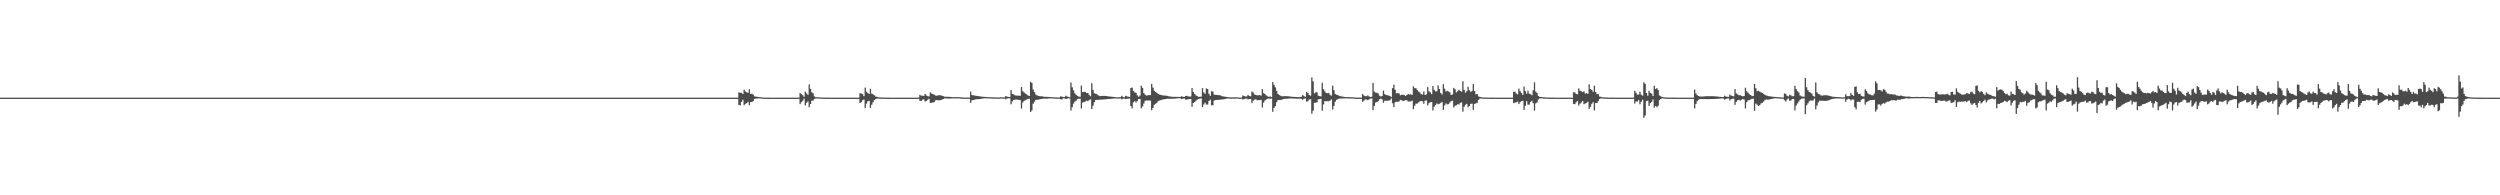<?xml version="1.0" encoding="UTF-8"?>
<svg xmlns="http://www.w3.org/2000/svg" width="1920" height="150">
  <path d="M0 75.000h1v1.000H0zM1 75.000h1v1.000H1zM2 75.000h1v1.000H2zM3 75.000h1v1.000H3zM4 75.000h1v1.000H4zM5 75.000h1v1.000H5zM6 75.000h1v1.000H6zM7 75.000h1v1.000H7zM8 75.000h1v1.000H8zM9 75.000h1v1.000H9zM10 75.000h1v1.000H10zM11 75.000h1v1.000H11zM12 75.000h1v1.000H12zM13 75.000h1v1.000H13zM14 75.000h1v1.000H14zM15 75.000h1v1.000H15zM16 75.000h1v1.000H16zM17 75.000h1v1.000H17zM18 75.000h1v1.000H18zM19 75.000h1v1.000H19zM20 75.000h1v1.000H20zM21 75.000h1v1.000H21zM22 75.000h1v1.000H22zM23 75.000h1v1.000H23zM24 75.000h1v1.000H24zM25 75.000h1v1.000H25zM26 75.000h1v1.000H26zM27 75.000h1v1.000H27zM28 75.000h1v1.000H28zM29 75.000h1v1.000H29zM30 75.000h1v1.000H30zM31 75.000h1v1.000H31zM32 75.000h1v1.000H32zM33 75.000h1v1.000H33zM34 75.000h1v1.000H34zM35 75.000h1v1.000H35zM36 75.000h1v1.000H36zM37 75.000h1v1.000H37zM38 75.000h1v1.000H38zM39 75.000h1v1.000H39zM40 75.000h1v1.000H40zM41 75.000h1v1.000H41zM42 75.000h1v1.000H42zM43 75.000h1v1.000H43zM44 75.000h1v1.000H44zM45 75.000h1v1.000H45zM46 75.000h1v1.000H46zM47 75.000h1v1.000H47zM48 75.000h1v1.000H48zM49 75.000h1v1.000H49zM50 75.000h1v1.000H50zM51 75.000h1v1.000H51zM52 75.000h1v1.000H52zM53 75.000h1v1.000H53zM54 75.000h1v1.000H54zM55 75.000h1v1.000H55zM56 75.000h1v1.000H56zM57 75.000h1v1.000H57zM58 75.000h1v1.000H58zM59 75.000h1v1.000H59zM60 75.000h1v1.000H60zM61 75.000h1v1.000H61zM62 75.000h1v1.000H62zM63 75.000h1v1.000H63zM64 75.000h1v1.000H64zM65 75.000h1v1.000H65zM66 75.000h1v1.000H66zM67 75.000h1v1.000H67zM68 75.000h1v1.000H68zM69 75.000h1v1.000H69zM70 75.000h1v1.000H70zM71 75.000h1v1.000H71zM72 75.000h1v1.000H72zM73 75.000h1v1.000H73zM74 75.000h1v1.000H74zM75 75.000h1v1.000H75zM76 75.000h1v1.000H76zM77 75.000h1v1.000H77zM78 75.000h1v1.000H78zM79 75.000h1v1.000H79zM80 75.000h1v1.000H80zM81 75.000h1v1.000H81zM82 75.000h1v1.000H82zM83 75.000h1v1.000H83zM84 75.000h1v1.000H84zM85 75.000h1v1.000H85zM86 75.000h1v1.000H86zM87 75.000h1v1.000H87zM88 75.000h1v1.000H88zM89 75.000h1v1.000H89zM90 75.000h1v1.000H90zM91 75.000h1v1.000H91zM92 75.000h1v1.000H92zM93 75.000h1v1.000H93zM94 75.000h1v1.000H94zM95 75.000h1v1.000H95zM96 75.000h1v1.000H96zM97 75.000h1v1.000H97zM98 75.000h1v1.000H98zM99 75.000h1v1.000H99zM100 75.000h1v1.000H100zM101 75.000h1v1.000H101zM102 75.000h1v1.000H102zM103 75.000h1v1.000H103zM104 75.000h1v1.000H104zM105 75.000h1v1.000H105zM106 75.000h1v1.000H106zM107 75.000h1v1.000H107zM108 75.000h1v1.000H108zM109 75.000h1v1.000H109zM110 75.000h1v1.000H110zM111 75.000h1v1.000H111zM112 75.000h1v1.000H112zM113 75.000h1v1.000H113zM114 75.000h1v1.000H114zM115 75.000h1v1.000H115zM116 75.000h1v1.000H116zM117 75.000h1v1.000H117zM118 75.000h1v1.000H118zM119 75.000h1v1.000H119zM120 75.000h1v1.000H120zM121 75.000h1v1.000H121zM122 75.000h1v1.000H122zM123 75.000h1v1.000H123zM124 75.000h1v1.000H124zM125 75.000h1v1.000H125zM126 75.000h1v1.000H126zM127 75.000h1v1.000H127zM128 75.000h1v1.000H128zM129 75.000h1v1.000H129zM130 75.000h1v1.000H130zM131 75.000h1v1.000H131zM132 75.000h1v1.000H132zM133 75.000h1v1.000H133zM134 75.000h1v1.000H134zM135 75.000h1v1.000H135zM136 75.000h1v1.000H136zM137 75.000h1v1.000H137zM138 75.000h1v1.000H138zM139 75.000h1v1.000H139zM140 75.000h1v1.000H140zM141 75.000h1v1.000H141zM142 75.000h1v1.000H142zM143 75.000h1v1.000H143zM144 75.000h1v1.000H144zM145 75.000h1v1.000H145zM146 75.000h1v1.000H146zM147 75.000h1v1.000H147zM148 75.000h1v1.000H148zM149 75.000h1v1.000H149zM150 75.000h1v1.000H150zM151 75.000h1v1.000H151zM152 75.000h1v1.000H152zM153 75.000h1v1.000H153zM154 75.000h1v1.000H154zM155 75.000h1v1.000H155zM156 75.000h1v1.000H156zM157 75.000h1v1.000H157zM158 75.000h1v1.000H158zM159 75.000h1v1.000H159zM160 75.000h1v1.000H160zM161 75.000h1v1.000H161zM162 75.000h1v1.000H162zM163 75.000h1v1.000H163zM164 75.000h1v1.000H164zM165 75.000h1v1.000H165zM166 75.000h1v1.000H166zM167 75.000h1v1.000H167zM168 75.000h1v1.000H168zM169 75.000h1v1.000H169zM170 75.000h1v1.000H170zM171 75.000h1v1.000H171zM172 75.000h1v1.000H172zM173 75.000h1v1.000H173zM174 75.000h1v1.000H174zM175 75.000h1v1.000H175zM176 75.000h1v1.000H176zM177 75.000h1v1.000H177zM178 75.000h1v1.000H178zM179 75.000h1v1.000H179zM180 75.000h1v1.000H180zM181 75.000h1v1.000H181zM182 75.000h1v1.000H182zM183 75.000h1v1.000H183zM184 75.000h1v1.000H184zM185 75.000h1v1.000H185zM186 75.000h1v1.000H186zM187 75.000h1v1.000H187zM188 75.000h1v1.000H188zM189 75.000h1v1.000H189zM190 75.000h1v1.000H190zM191 75.000h1v1.000H191zM192 75.000h1v1.000H192zM193 75.000h1v1.000H193zM194 75.000h1v1.000H194zM195 75.000h1v1.000H195zM196 75.000h1v1.000H196zM197 75.000h1v1.000H197zM198 75.000h1v1.000H198zM199 75.000h1v1.000H199zM200 75.000h1v1.000H200zM201 75.000h1v1.000H201zM202 75.000h1v1.000H202zM203 75.000h1v1.000H203zM204 75.000h1v1.000H204zM205 75.000h1v1.000H205zM206 75.000h1v1.000H206zM207 75.000h1v1.000H207zM208 75.000h1v1.000H208zM209 75.000h1v1.000H209zM210 75.000h1v1.000H210zM211 75.000h1v1.000H211zM212 75.000h1v1.000H212zM213 75.000h1v1.000H213zM214 75.000h1v1.000H214zM215 75.000h1v1.000H215zM216 75.000h1v1.000H216zM217 75.000h1v1.000H217zM218 75.000h1v1.000H218zM219 75.000h1v1.000H219zM220 75.000h1v1.000H220zM221 75.000h1v1.000H221zM222 75.000h1v1.000H222zM223 75.000h1v1.000H223zM224 75.000h1v1.000H224zM225 75.000h1v1.000H225zM226 75.000h1v1.000H226zM227 75.000h1v1.000H227zM228 75.000h1v1.000H228zM229 75.000h1v1.000H229zM230 75.000h1v1.000H230zM231 75.000h1v1.000H231zM232 75.000h1v1.000H232zM233 75.000h1v1.000H233zM234 75.000h1v1.000H234zM235 75.000h1v1.000H235zM236 75.000h1v1.000H236zM237 75.000h1v1.000H237zM238 75.000h1v1.000H238zM239 75.000h1v1.000H239zM240 75.000h1v1.000H240zM241 75.000h1v1.000H241zM242 75.000h1v1.000H242zM243 75.000h1v1.000H243zM244 75.000h1v1.000H244zM245 75.000h1v1.000H245zM246 75.000h1v1.000H246zM247 75.000h1v1.000H247zM248 75.000h1v1.000H248zM249 75.000h1v1.000H249zM250 75.000h1v1.000H250zM251 75.000h1v1.000H251zM252 75.000h1v1.000H252zM253 75.000h1v1.000H253zM254 75.000h1v1.000H254zM255 75.000h1v1.000H255zM256 75.000h1v1.000H256zM257 75.000h1v1.000H257zM258 75.000h1v1.000H258zM259 75.000h1v1.000H259zM260 75.000h1v1.000H260zM261 75.000h1v1.000H261zM262 75.000h1v1.000H262zM263 75.000h1v1.000H263zM264 75.000h1v1.000H264zM265 75.000h1v1.000H265zM266 75.000h1v1.000H266zM267 75.000h1v1.000H267zM268 75.000h1v1.000H268zM269 75.000h1v1.000H269zM270 75.000h1v1.000H270zM271 75.000h1v1.000H271zM272 75.000h1v1.000H272zM273 75.000h1v1.000H273zM274 75.000h1v1.000H274zM275 75.000h1v1.000H275zM276 75.000h1v1.000H276zM277 75.000h1v1.000H277zM278 75.000h1v1.000H278zM279 75.000h1v1.000H279zM280 75.000h1v1.000H280zM281 75.000h1v1.000H281zM282 75.000h1v1.000H282zM283 75.000h1v1.000H283zM284 75.000h1v1.000H284zM285 75.000h1v1.000H285zM286 75.000h1v1.000H286zM287 75.000h1v1.000H287zM288 75.000h1v1.000H288zM289 75.000h1v1.000H289zM290 75.000h1v1.000H290zM291 75.000h1v1.000H291zM292 75.000h1v1.000H292zM293 75.000h1v1.000H293zM294 75.000h1v1.000H294zM295 75.000h1v1.000H295zM296 75.000h1v1.000H296zM297 75.000h1v1.000H297zM298 75.000h1v1.000H298zM299 75.000h1v1.000H299zM300 75.000h1v1.000H300zM301 75.000h1v1.000H301zM302 75.000h1v1.000H302zM303 75.000h1v1.000H303zM304 75.000h1v1.000H304zM305 75.000h1v1.000H305zM306 75.000h1v1.000H306zM307 75.000h1v1.000H307zM308 75.000h1v1.000H308zM309 75.000h1v1.000H309zM310 75.000h1v1.000H310zM311 75.000h1v1.000H311zM312 75.000h1v1.000H312zM313 75.000h1v1.000H313zM314 75.000h1v1.000H314zM315 75.000h1v1.000H315zM316 75.000h1v1.000H316zM317 75.000h1v1.000H317zM318 75.000h1v1.000H318zM319 75.000h1v1.000H319zM320 75.000h1v1.000H320zM321 75.000h1v1.000H321zM322 75.000h1v1.000H322zM323 75.000h1v1.000H323zM324 75.000h1v1.000H324zM325 75.000h1v1.000H325zM326 75.000h1v1.000H326zM327 75.000h1v1.000H327zM328 75.000h1v1.000H328zM329 75.000h1v1.000H329zM330 75.000h1v1.000H330zM331 75.000h1v1.000H331zM332 75.000h1v1.000H332zM333 75.000h1v1.000H333zM334 75.000h1v1.000H334zM335 75.000h1v1.000H335zM336 75.000h1v1.000H336zM337 75.000h1v1.000H337zM338 75.000h1v1.000H338zM339 75.000h1v1.000H339zM340 75.000h1v1.000H340zM341 75.000h1v1.000H341zM342 75.000h1v1.000H342zM343 75.000h1v1.000H343zM344 75.000h1v1.000H344zM345 75.000h1v1.000H345zM346 75.000h1v1.000H346zM347 75.000h1v1.000H347zM348 75.000h1v1.000H348zM349 75.000h1v1.000H349zM350 75.000h1v1.000H350zM351 75.000h1v1.000H351zM352 75.000h1v1.000H352zM353 75.000h1v1.000H353zM354 75.000h1v1.000H354zM355 75.000h1v1.000H355zM356 75.000h1v1.000H356zM357 75.000h1v1.000H357zM358 75.000h1v1.000H358zM359 75.000h1v1.000H359zM360 75.000h1v1.000H360zM361 75.000h1v1.000H361zM362 75.000h1v1.000H362zM363 75.000h1v1.000H363zM364 75.000h1v1.000H364zM365 75.000h1v1.000H365zM366 75.000h1v1.000H366zM367 75.000h1v1.000H367zM368 75.000h1v1.000H368zM369 75.000h1v1.000H369zM370 75.000h1v1.000H370zM371 75.000h1v1.000H371zM372 75.000h1v1.000H372zM373 75.000h1v1.000H373zM374 75.000h1v1.000H374zM375 75.000h1v1.000H375zM376 75.000h1v1.000H376zM377 75.000h1v1.000H377zM378 75.000h1v1.000H378zM379 75.000h1v1.000H379zM380 75.000h1v1.000H380zM381 75.000h1v1.000H381zM382 75.000h1v1.000H382zM383 75.000h1v1.000H383zM384 75.000h1v1.000H384zM385 75.000h1v1.000H385zM386 75.000h1v1.000H386zM387 75.000h1v1.000H387zM388 75.000h1v1.000H388zM389 75.000h1v1.000H389zM390 75.000h1v1.000H390zM391 75.000h1v1.000H391zM392 75.000h1v1.000H392zM393 75.000h1v1.000H393zM394 75.000h1v1.000H394zM395 75.000h1v1.000H395zM396 75.000h1v1.000H396zM397 75.000h1v1.000H397zM398 75.000h1v1.000H398zM399 75.000h1v1.000H399zM400 75.000h1v1.000H400zM401 75.000h1v1.000H401zM402 75.000h1v1.000H402zM403 75.000h1v1.000H403zM404 75.000h1v1.000H404zM405 75.000h1v1.000H405zM406 75.000h1v1.000H406zM407 75.000h1v1.000H407zM408 75.000h1v1.000H408zM409 75.000h1v1.000H409zM410 75.000h1v1.000H410zM411 75.000h1v1.000H411zM412 75.000h1v1.000H412zM413 75.000h1v1.000H413zM414 75.000h1v1.000H414zM415 75.000h1v1.000H415zM416 75.000h1v1.000H416zM417 75.000h1v1.000H417zM418 75.000h1v1.000H418zM419 75.000h1v1.000H419zM420 75.000h1v1.000H420zM421 75.000h1v1.000H421zM422 75.000h1v1.000H422zM423 75.000h1v1.000H423zM424 75.000h1v1.000H424zM425 75.000h1v1.000H425zM426 75.000h1v1.000H426zM427 75.000h1v1.000H427zM428 75.000h1v1.000H428zM429 75.000h1v1.000H429zM430 75.000h1v1.000H430zM431 75.000h1v1.000H431zM432 75.000h1v1.000H432zM433 75.000h1v1.000H433zM434 75.000h1v1.000H434zM435 75.000h1v1.000H435zM436 75.000h1v1.000H436zM437 75.000h1v1.000H437zM438 75.000h1v1.000H438zM439 75.000h1v1.000H439zM440 75.000h1v1.000H440zM441 75.000h1v1.000H441zM442 75.000h1v1.000H442zM443 75.000h1v1.000H443zM444 75.000h1v1.000H444zM445 75.000h1v1.000H445zM446 75.000h1v1.000H446zM447 75.000h1v1.000H447zM448 75.000h1v1.000H448zM449 75.000h1v1.000H449zM450 75.000h1v1.000H450zM451 75.000h1v1.000H451zM452 75.000h1v1.000H452zM453 75.000h1v1.000H453zM454 75.000h1v1.000H454zM455 75.000h1v1.000H455zM456 75.000h1v1.000H456zM457 75.000h1v1.000H457zM458 75.000h1v1.000H458zM459 75.000h1v1.000H459zM460 75.000h1v1.000H460zM461 75.000h1v1.000H461zM462 75.000h1v1.000H462zM463 75.000h1v1.000H463zM464 75.000h1v1.000H464zM465 75.000h1v1.000H465zM466 75.000h1v1.000H466zM467 75.000h1v1.000H467zM468 75.000h1v1.000H468zM469 75.000h1v1.000H469zM470 75.000h1v1.000H470zM471 75.000h1v1.000H471zM472 75.000h1v1.000H472zM473 75.000h1v1.000H473zM474 75.000h1v1.000H474zM475 75.000h1v1.000H475zM476 75.000h1v1.000H476zM477 75.000h1v1.000H477zM478 75.000h1v1.000H478zM479 75.000h1v1.000H479zM480 75.000h1v1.000H480zM481 75.000h1v1.000H481zM482 75.000h1v1.000H482zM483 75.000h1v1.000H483zM484 75.000h1v1.000H484zM485 75.000h1v1.000H485zM486 75.000h1v1.000H486zM487 75.000h1v1.000H487zM488 75.000h1v1.000H488zM489 75.000h1v1.000H489zM490 75.000h1v1.000H490zM491 75.000h1v1.000H491zM492 75.000h1v1.000H492zM493 75.000h1v1.000H493zM494 75.000h1v1.000H494zM495 75.000h1v1.000H495zM496 75.000h1v1.000H496zM497 75.000h1v1.000H497zM498 75.000h1v1.000H498zM499 75.000h1v1.000H499zM500 75.000h1v1.000H500zM501 75.000h1v1.000H501zM502 75.000h1v1.000H502zM503 75.000h1v1.000H503zM504 75.000h1v1.000H504zM505 75.000h1v1.000H505zM506 75.000h1v1.000H506zM507 75.000h1v1.000H507zM508 75.000h1v1.000H508zM509 75.000h1v1.000H509zM510 75.000h1v1.000H510zM511 75.000h1v1.000H511zM512 75.000h1v1.000H512zM513 75.000h1v1.000H513zM514 75.000h1v1.000H514zM515 75.000h1v1.000H515zM516 75.000h1v1.000H516zM517 75.000h1v1.000H517zM518 75.000h1v1.000H518zM519 75.000h1v1.000H519zM520 75.000h1v1.000H520zM521 75.000h1v1.000H521zM522 75.000h1v1.000H522zM523 75.000h1v1.000H523zM524 75.000h1v1.000H524zM525 75.000h1v1.000H525zM526 75.000h1v1.000H526zM527 75.000h1v1.000H527zM528 75.000h1v1.000H528zM529 75.000h1v1.000H529zM530 75.000h1v1.000H530zM531 75.000h1v1.000H531zM532 75.000h1v1.000H532zM533 75.000h1v1.000H533zM534 75.000h1v1.000H534zM535 75.000h1v1.000H535zM536 75.000h1v1.000H536zM537 75.000h1v1.000H537zM538 75.000h1v1.000H538zM539 75.000h1v1.000H539zM540 75.000h1v1.000H540zM541 75.000h1v1.000H541zM542 75.000h1v1.000H542zM543 75.000h1v1.000H543zM544 75.000h1v1.000H544zM545 75.000h1v1.000H545zM546 75.000h1v1.000H546zM547 75.000h1v1.000H547zM548 75.000h1v1.000H548zM549 75.000h1v1.000H549zM550 75.000h1v1.000H550zM551 75.000h1v1.000H551zM552 75.000h1v1.000H552zM553 75.000h1v1.000H553zM554 75.000h1v1.000H554zM555 75.000h1v1.000H555zM556 75.000h1v1.000H556zM557 75.000h1v1.000H557zM558 75.000h1v1.000H558zM559 75.000h1v1.000H559zM560 74.998h1v1.000H560zM561 74.999h1v1.000H561zM562 74.998h1v1.000H562zM563 74.997h1v1.000H563zM564 74.996h1v1.000H564zM565 74.998h1v1.000H565zM566 74.988h1v1.000H566zM567 70.977h1v9.634H567zM568 71.202h1v9.748H568zM569 71.280h1v7.041H569zM570 72.184h1v4.461H570zM571 68.868h1v11.905H571zM572 70.204h1v9.550H572zM573 70.834h1v8.370H573zM574 71.312h1v6.905H574zM575 68.597h1v12.190H575zM576 72.137h1v6.232H576zM577 71.935h1v6.464H577zM578 72.656h1v4.988H578zM579 73.993h1v1.928H579zM580 74.203h1v1.581H580zM581 74.361h1v1.315H581zM582 74.455h1v1.084H582zM583 74.622h1v1.000H583zM584 74.655h1v1.000H584zM585 74.839h1v1.000H585zM586 74.901h1v1.000H586zM587 74.946h1v1.000H587zM588 74.954h1v1.000H588zM589 74.966h1v1.000H589zM590 74.978h1v1.000H590zM591 74.985h1v1.000H591zM592 74.992h1v1.000H592zM593 74.991h1v1.000H593zM594 74.994h1v1.000H594zM595 74.996h1v1.000H595zM596 74.997h1v1.000H596zM597 74.998h1v1.000H597zM598 74.998h1v1.000H598zM599 74.998h1v1.000H599zM600 74.998h1v1.000H600zM601 74.998h1v1.000H601zM602 74.999h1v1.000H602zM603 74.999h1v1.000H603zM604 74.999h1v1.000H604zM605 74.999h1v1.000H605zM606 74.999h1v1.000H606zM607 74.995h1v1.000H607zM608 74.999h1v1.000H608zM609 74.999h1v1.000H609zM610 74.999h1v1.000H610zM611 74.999h1v1.000H611zM612 74.996h1v1.000H612zM613 74.881h1v1.000H613zM614 71.354h1v8.643H614zM615 72.237h1v6.274H615zM616 73.115h1v4.287H616zM617 74.294h1v1.548H617zM618 70.407h1v10.606H618zM619 71.766h1v7.111H619zM620 72.769h1v5.113H620zM621 64.800h1v17.605H621zM622 68.211h1v11.606H622zM623 70.871h1v6.500H623zM624 71.717h1v5.546H624zM625 74.020h1v1.951H625zM626 74.659h1v1.000H626zM627 74.641h1v1.000H627zM628 74.697h1v1.000H628zM629 74.768h1v1.000H629zM630 74.853h1v1.000H630zM631 74.883h1v1.000H631zM632 74.936h1v1.000H632zM633 74.947h1v1.000H633zM634 74.977h1v1.000H634zM635 74.971h1v1.000H635zM636 74.973h1v1.000H636zM637 74.986h1v1.000H637zM638 74.992h1v1.000H638zM639 74.992h1v1.000H639zM640 74.994h1v1.000H640zM641 74.996h1v1.000H641zM642 74.996h1v1.000H642zM643 74.998h1v1.000H643zM644 74.998h1v1.000H644zM645 74.997h1v1.000H645zM646 74.999h1v1.000H646zM647 74.998h1v1.000H647zM648 74.999h1v1.000H648zM649 74.999h1v1.000H649zM650 74.999h1v1.000H650zM651 74.999h1v1.000H651zM652 74.994h1v1.000H652zM653 74.999h1v1.000H653zM654 74.998h1v1.000H654zM655 74.999h1v1.000H655zM656 74.999h1v1.000H656zM657 74.999h1v1.000H657zM658 74.997h1v1.000H658zM659 74.952h1v1.000H659zM660 71.616h1v7.498H660zM661 71.853h1v6.580H661zM662 72.253h1v4.771H662zM663 73.881h1v2.484H663zM664 67.300h1v15.675H664zM665 70.389h1v9.176H665zM666 71.479h1v6.383H666zM667 72.209h1v5.208H667zM668 68.168h1v14.677H668zM669 71.902h1v8.509H669zM670 72.329h1v6.271H670zM671 73.155h1v3.761H671zM672 74.132h1v2.033H672zM673 74.341h1v1.413H673zM674 74.668h1v1.000H674zM675 74.804h1v1.000H675zM676 74.867h1v1.000H676zM677 74.889h1v1.000H677zM678 74.920h1v1.000H678zM679 74.937h1v1.000H679zM680 74.961h1v1.000H680zM681 74.971h1v1.000H681zM682 74.983h1v1.000H682zM683 74.987h1v1.000H683zM684 74.990h1v1.000H684zM685 74.991h1v1.000H685zM686 74.993h1v1.000H686zM687 74.996h1v1.000H687zM688 74.997h1v1.000H688zM689 74.997h1v1.000H689zM690 74.997h1v1.000H690zM691 74.998h1v1.000H691zM692 74.998h1v1.000H692zM693 74.999h1v1.000H693zM694 74.999h1v1.000H694zM695 74.999h1v1.000H695zM696 74.999h1v1.000H696zM697 74.998h1v1.000H697zM698 74.999h1v1.000H698zM699 74.999h1v1.000H699zM700 74.999h1v1.000H700zM701 74.999h1v1.000H701zM702 74.999h1v1.000H702zM703 74.998h1v1.000H703zM704 74.985h1v1.000H704zM705 74.857h1v1.000H705zM706 72.791h1v4.580H706zM707 73.401h1v4.172H707zM708 73.570h1v3.048H708zM709 73.568h1v2.698H709zM710 72.147h1v5.879H710zM711 73.311h1v4.223H711zM712 73.816h1v2.811H712zM713 74.072h1v1.748H713zM714 70.973h1v8.061H714zM715 71.875h1v7.087H715zM716 72.208h1v6.492H716zM717 72.789h1v5.639H717zM718 73.391h1v3.718H718zM719 73.527h1v3.343H719zM720 73.230h1v3.755H720zM721 73.086h1v3.982H721zM722 73.204h1v3.719H722zM723 73.512h1v2.976H723zM724 73.879h1v2.141H724zM725 74.219h1v1.375H725zM726 74.289h1v1.291H726zM727 74.310h1v1.371H727zM728 74.348h1v1.342H728zM729 74.416h1v1.260H729zM730 74.505h1v1.119H730zM731 74.573h1v1.000H731zM732 74.594h1v1.000H732zM733 74.574h1v1.000H733zM734 74.570h1v1.000H734zM735 74.588h1v1.000H735zM736 74.629h1v1.000H736zM737 74.713h1v1.000H737zM738 74.812h1v1.000H738zM739 74.859h1v1.000H739zM740 74.881h1v1.000H740zM741 74.890h1v1.000H741zM742 74.893h1v1.000H742zM743 74.927h1v1.000H743zM744 74.937h1v1.000H744zM745 70.327h1v8.675H745zM746 73.006h1v4.056H746zM747 73.139h1v3.677H747zM748 73.298h1v3.311H748zM749 73.590h1v2.716H749zM750 73.735h1v2.410H750zM751 73.820h1v2.360H751zM752 73.971h1v2.137H752zM753 74.169h1v1.742H753zM754 74.314h1v1.382H754zM755 74.320h1v1.237H755zM756 74.409h1v1.069H756zM757 74.503h1v1.000H757zM758 74.559h1v1.000H758zM759 74.593h1v1.000H759zM760 74.633h1v1.000H760zM761 74.711h1v1.000H761zM762 74.753h1v1.000H762zM763 74.808h1v1.000H763zM764 74.849h1v1.000H764zM765 74.860h1v1.000H765zM766 74.854h1v1.000H766zM767 74.877h1v1.000H767zM768 74.665h1v1.000H768zM769 74.699h1v1.000H769zM770 74.888h1v1.000H770zM771 74.734h1v1.000H771zM772 73.751h1v2.536H772zM773 74.265h1v1.374H773zM774 74.467h1v1.000H774zM775 74.416h1v1.092H775zM776 69.129h1v11.001H776zM777 72.080h1v5.771H777zM778 72.469h1v4.334H778zM779 73.156h1v3.388H779zM780 73.431h1v3.035H780zM781 73.407h1v3.071H781zM782 73.464h1v3.285H782zM783 73.584h1v3.240H783zM784 66.770h1v16.565H784zM785 70.098h1v8.549H785zM786 70.928h1v6.551H786zM787 71.857h1v5.139H787zM788 72.429h1v4.015H788zM789 73.264h1v2.617H789zM790 73.747h1v2.080H790zM791 62.806h1v23.218H791zM792 63.627h1v21.139H792zM793 68.729h1v10.867H793zM794 70.723h1v7.412H794zM795 72.547h1v4.206H795zM796 73.260h1v3.346H796zM797 73.616h1v2.953H797zM798 73.890h1v2.406H798zM799 73.938h1v2.072H799zM800 74.004h1v1.941H800zM801 74.250h1v1.499H801zM802 74.342h1v1.440H802zM803 74.329h1v1.471H803zM804 74.375h1v1.418H804zM805 74.426h1v1.219H805zM806 74.495h1v1.000H806zM807 74.580h1v1.000H807zM808 74.674h1v1.000H808zM809 74.757h1v1.000H809zM810 74.797h1v1.000H810zM811 74.811h1v1.000H811zM812 74.836h1v1.000H812zM813 74.853h1v1.000H813zM814 74.070h1v2.115H814zM815 74.083h1v2.339H815zM816 74.518h1v1.023H816zM817 74.569h1v1.000H817zM818 73.526h1v2.579H818zM819 74.103h1v1.668H819zM820 74.400h1v1.000H820zM821 74.647h1v1.000H821zM822 63.326h1v21.553H822zM823 67.042h1v15.342H823zM824 69.392h1v10.159H824zM825 71.686h1v6.362H825zM826 72.834h1v4.481H826zM827 73.583h1v2.549H827zM828 74.177h1v1.679H828zM829 74.358h1v1.406H829zM830 65.737h1v17.617H830zM831 70.744h1v8.040H831zM832 70.511h1v7.752H832zM833 70.549h1v7.479H833zM834 71.440h1v5.797H834zM835 71.407h1v6.310H835zM836 72.850h1v4.069H836zM837 73.938h1v2.326H837zM838 63.907h1v19.829H838zM839 69.084h1v12.051H839zM840 71.614h1v6.872H840zM841 71.993h1v4.878H841zM842 72.396h1v4.279H842zM843 73.219h1v3.505H843zM844 73.811h1v2.736H844zM845 73.708h1v2.861H845zM846 73.690h1v2.800H846zM847 73.624h1v2.783H847zM848 73.651h1v2.647H848zM849 73.745h1v2.474H849zM850 73.888h1v2.246H850zM851 74.050h1v2.005H851zM852 74.136h1v1.844H852zM853 74.227h1v1.641H853zM854 74.343h1v1.422H854zM855 74.472h1v1.186H855zM856 74.601h1v1.000H856zM857 74.726h1v1.000H857zM858 74.736h1v1.000H858zM859 74.720h1v1.000H859zM860 74.609h1v1.000H860zM861 73.566h1v2.718H861zM862 74.396h1v1.404H862zM863 74.651h1v1.000H863zM864 73.595h1v2.590H864zM865 73.984h1v1.909H865zM866 74.221h1v1.598H866zM867 74.413h1v1.286H867zM868 67.611h1v13.834H868zM869 67.165h1v16.093H869zM870 69.796h1v8.827H870zM871 70.905h1v6.752H871zM872 71.320h1v7.446H872zM873 73.196h1v4.297H873zM874 74.325h1v1.761H874zM875 73.389h1v2.617H875zM876 65.834h1v17.373H876zM877 67.472h1v14.277H877zM878 71.461h1v8.069H878zM879 72.715h1v4.681H879zM880 73.389h1v3.698H880zM881 73.194h1v4.027H881zM882 73.018h1v4.180H882zM883 73.080h1v4.186H883zM884 64.434h1v20.208H884zM885 67.279h1v15.630H885zM886 69.685h1v10.878H886zM887 70.551h1v9.164H887zM888 71.272h1v7.619H888zM889 72.154h1v5.512H889zM890 72.608h1v4.623H890zM891 72.817h1v4.101H891zM892 73.140h1v3.444H892zM893 73.346h1v2.951H893zM894 73.376h1v2.882H894zM895 73.437h1v2.573H895zM896 73.673h1v2.136H896zM897 73.938h1v1.871H897zM898 74.100h1v1.708H898zM899 74.212h1v1.616H899zM900 74.371h1v1.455H900zM901 74.357h1v1.427H901zM902 74.361h1v1.345H902zM903 74.395h1v1.213H903zM904 74.408h1v1.122H904zM905 74.420h1v1.022H905zM906 74.392h1v1.105H906zM907 73.915h1v2.199H907zM908 74.280h1v1.569H908zM909 74.510h1v1.117H909zM910 73.747h1v2.722H910zM911 73.563h1v2.952H911zM912 73.990h1v2.225H912zM913 74.173h1v1.929H913zM914 74.135h1v1.872H914zM915 67.650h1v14.382H915zM916 70.553h1v8.576H916zM917 72.086h1v6.285H917zM918 73.259h1v4.168H918zM919 73.846h1v2.667H919zM920 74.353h1v1.622H920zM921 74.301h1v1.488H921zM922 74.254h1v1.334H922zM923 67.685h1v14.614H923zM924 70.952h1v9.328H924zM925 72.003h1v6.867H925zM926 67.956h1v12.318H926zM927 68.395h1v11.958H927zM928 72.062h1v5.505H928zM929 73.591h1v2.958H929zM930 70.031h1v10.872H930zM931 70.299h1v10.455H931zM932 72.590h1v4.669H932zM933 72.873h1v3.956H933zM934 72.931h1v3.818H934zM935 73.067h1v3.609H935zM936 73.086h1v3.561H936zM937 73.346h1v3.132H937zM938 73.825h1v2.578H938zM939 74.063h1v2.205H939zM940 74.197h1v1.938H940zM941 74.381h1v1.484H941zM942 74.519h1v1.098H942zM943 74.640h1v1.000H943zM944 74.755h1v1.000H944zM945 74.806h1v1.000H945zM946 74.773h1v1.000H946zM947 74.768h1v1.000H947zM948 74.763h1v1.000H948zM949 74.752h1v1.000H949zM950 74.745h1v1.000H950zM951 74.942h1v1.000H951zM952 74.948h1v1.000H952zM953 74.896h1v1.000H953zM954 73.248h1v3.197H954zM955 73.760h1v2.315H955zM956 74.100h1v1.684H956zM957 74.052h1v1.595H957zM958 72.852h1v3.552H958zM959 73.696h1v2.345H959zM960 74.002h1v1.957H960zM961 70.292h1v8.863H961zM962 71.039h1v6.314H962zM963 72.539h1v3.951H963zM964 72.901h1v3.372H964zM965 73.213h1v3.774H965zM966 73.173h1v3.737H966zM967 73.032h1v3.926H967zM968 73.451h1v3.180H968zM969 68.507h1v14.008H969zM970 71.530h1v7.317H970zM971 72.256h1v4.976H971zM972 73.284h1v3.125H972zM973 73.969h1v1.898H973zM974 74.324h1v1.318H974zM975 74.028h1v1.871H975zM976 74.565h1v1.118H976zM977 62.976h1v22.891H977zM978 65.168h1v17.694H978zM979 67.052h1v14.424H979zM980 69.800h1v8.669H980zM981 72.088h1v4.810H981zM982 73.001h1v3.823H982zM983 73.454h1v3.281H983zM984 73.907h1v2.636H984zM985 73.875h1v2.246H985zM986 73.877h1v2.000H986zM987 73.853h1v2.022H987zM988 73.863h1v1.964H988zM989 73.988h1v1.737H989zM990 74.017h1v1.627H990zM991 74.257h1v1.386H991zM992 74.320h1v1.320H992zM993 74.405h1v1.284H993zM994 74.442h1v1.294H994zM995 74.475h1v1.312H995zM996 74.528h1v1.269H996zM997 74.556h1v1.208H997zM998 74.536h1v1.182H998zM999 74.263h1v1.637H999zM1000 72.980h1v3.683H1000zM1001 73.807h1v2.071H1001zM1002 74.341h1v1.226H1002zM1003 70.576h1v7.431H1003zM1004 71.405h1v6.356H1004zM1005 73.064h1v3.314H1005zM1006 73.415h1v2.815H1006zM1007 59.507h1v27.797H1007zM1008 62.528h1v22.505H1008zM1009 71.654h1v7.274H1009zM1010 70.884h1v8.019H1010zM1011 70.913h1v7.601H1011zM1012 73.486h1v2.751H1012zM1013 73.815h1v2.343H1013zM1014 74.020h1v1.922H1014zM1015 63.537h1v21.449H1015zM1016 68.523h1v11.716H1016zM1017 70.119h1v7.485H1017zM1018 71.369h1v6.391H1018zM1019 71.602h1v6.100H1019zM1020 71.369h1v6.379H1020zM1021 72.766h1v4.493H1021zM1022 73.443h1v2.955H1022zM1023 65.784h1v18.300H1023zM1024 69.298h1v12.063H1024zM1025 72.146h1v5.910H1025zM1026 72.766h1v3.896H1026zM1027 72.983h1v3.203H1027zM1028 73.698h1v2.032H1028zM1029 73.891h1v1.765H1029zM1030 74.062h1v1.592H1030zM1031 74.238h1v1.344H1031zM1032 74.469h1v1.093H1032zM1033 74.529h1v1.000H1033zM1034 74.555h1v1.000H1034zM1035 74.620h1v1.000H1035zM1036 74.655h1v1.000H1036zM1037 74.669h1v1.000H1037zM1038 74.696h1v1.000H1038zM1039 74.698h1v1.000H1039zM1040 74.909h1v1.000H1040zM1041 74.921h1v1.000H1041zM1042 74.977h1v1.000H1042zM1043 74.981h1v1.000H1043zM1044 74.968h1v1.000H1044zM1045 74.977h1v1.000H1045zM1046 72.185h1v5.996H1046zM1047 73.356h1v3.934H1047zM1048 73.889h1v2.509H1048zM1049 73.867h1v2.596H1049zM1050 73.244h1v3.775H1050zM1051 74.039h1v2.261H1051zM1052 74.489h1v1.238H1052zM1053 74.248h1v1.353H1053zM1054 63.655h1v20.963H1054zM1055 70.292h1v10.989H1055zM1056 71.097h1v7.664H1056zM1057 71.247h1v7.102H1057zM1058 71.793h1v5.886H1058zM1059 73.536h1v2.774H1059zM1060 74.115h1v1.591H1060zM1061 73.680h1v2.606H1061zM1062 69.565h1v9.321H1062zM1063 72.236h1v5.107H1063zM1064 72.985h1v4.382H1064zM1065 73.240h1v4.174H1065zM1066 73.326h1v3.910H1066zM1067 73.712h1v3.355H1067zM1068 74.488h1v1.137H1068zM1069 67.684h1v11.635H1069zM1070 64.956h1v17.342H1070zM1071 68.933h1v9.629H1071zM1072 71.705h1v6.430H1072zM1073 71.378h1v6.867H1073zM1074 71.770h1v6.147H1074zM1075 73.230h1v3.454H1075zM1076 72.698h1v4.319H1076zM1077 72.764h1v4.806H1077zM1078 73.063h1v4.299H1078zM1079 73.604h1v3.177H1079zM1080 72.951h1v4.115H1080zM1081 72.159h1v5.883H1081zM1082 72.636h1v5.267H1082zM1083 72.405h1v5.454H1083zM1084 72.841h1v4.443H1084zM1085 66.283h1v17.600H1085zM1086 67.734h1v13.518H1086zM1087 67.746h1v11.861H1087zM1088 69.169h1v10.358H1088zM1089 70.292h1v8.422H1089zM1090 71.089h1v6.741H1090zM1091 72.231h1v5.355H1091zM1092 72.578h1v5.264H1092zM1093 70.344h1v9.373H1093zM1094 72.923h1v4.392H1094zM1095 72.492h1v4.665H1095zM1096 66.989h1v13.981H1096zM1097 70.136h1v9.080H1097zM1098 70.952h1v7.583H1098zM1099 72.292h1v6.045H1099zM1100 66.071h1v18.776H1100zM1101 69.023h1v12.998H1101zM1102 70.200h1v10.521H1102zM1103 70.104h1v9.348H1103zM1104 65.568h1v14.516H1104zM1105 68.367h1v11.317H1105zM1106 71.352h1v7.684H1106zM1107 72.542h1v5.752H1107zM1108 64.670h1v19.736H1108zM1109 68.088h1v12.884H1109zM1110 70.263h1v9.172H1110zM1111 69.738h1v10.445H1111zM1112 70.233h1v9.741H1112zM1113 70.869h1v7.811H1113zM1114 72.921h1v4.758H1114zM1115 72.512h1v4.757H1115zM1116 67.496h1v15.022H1116zM1117 68.558h1v12.712H1117zM1118 70.969h1v9.893H1118zM1119 70.016h1v10.001H1119zM1120 68.899h1v11.385H1120zM1121 69.863h1v9.138H1121zM1122 70.448h1v8.184H1122zM1123 62.359h1v23.395H1123zM1124 68.946h1v13.054H1124zM1125 71.184h1v9.307H1125zM1126 70.051h1v9.689H1126zM1127 66.719h1v15.667H1127zM1128 69.210h1v12.173H1128zM1129 70.510h1v9.239H1129zM1130 69.895h1v9.728H1130zM1131 64.567h1v19.788H1131zM1132 69.829h1v9.992H1132zM1133 72.393h1v6.977H1133zM1134 72.145h1v6.862H1134zM1135 73.990h1v2.737H1135zM1136 74.454h1v1.300H1136zM1137 74.615h1v1.000H1137zM1138 74.838h1v1.000H1138zM1139 74.866h1v1.000H1139zM1140 74.896h1v1.000H1140zM1141 74.929h1v1.000H1141zM1142 74.941h1v1.000H1142zM1143 74.954h1v1.000H1143zM1144 74.964h1v1.000H1144zM1145 74.972h1v1.000H1145zM1146 74.975h1v1.000H1146zM1147 74.982h1v1.000H1147zM1148 74.989h1v1.000H1148zM1149 74.988h1v1.000H1149zM1150 74.992h1v1.000H1150zM1151 74.994h1v1.000H1151zM1152 74.996h1v1.000H1152zM1153 74.996h1v1.000H1153zM1154 74.997h1v1.000H1154zM1155 74.996h1v1.000H1155zM1156 74.996h1v1.000H1156zM1157 74.996h1v1.000H1157zM1158 74.997h1v1.000H1158zM1159 74.997h1v1.000H1159zM1160 74.994h1v1.000H1160zM1161 74.969h1v1.000H1161zM1162 70.448h1v8.749H1162zM1163 70.445h1v8.344H1163zM1164 71.840h1v6.753H1164zM1165 72.374h1v5.687H1165zM1166 68.043h1v11.863H1166zM1167 70.049h1v8.445H1167zM1168 71.348h1v6.367H1168zM1169 72.858h1v4.534H1169zM1170 66.417h1v17.938H1170zM1171 69.976h1v11.228H1171zM1172 71.914h1v5.829H1172zM1173 69.663h1v10.714H1173zM1174 71.918h1v8.394H1174zM1175 72.336h1v6.036H1175zM1176 73.090h1v4.294H1176zM1177 69.317h1v9.954H1177zM1178 63.212h1v21.675H1178zM1179 70.361h1v9.028H1179zM1180 71.449h1v7.203H1180zM1181 73.671h1v2.708H1181zM1182 74.416h1v1.187H1182zM1183 74.455h1v1.057H1183zM1184 74.581h1v1.000H1184zM1185 74.756h1v1.000H1185zM1186 74.752h1v1.000H1186zM1187 74.852h1v1.000H1187zM1188 74.901h1v1.000H1188zM1189 74.926h1v1.000H1189zM1190 74.957h1v1.000H1190zM1191 74.972h1v1.000H1191zM1192 74.970h1v1.000H1192zM1193 74.982h1v1.000H1193zM1194 74.988h1v1.000H1194zM1195 74.990h1v1.000H1195zM1196 74.991h1v1.000H1196zM1197 74.994h1v1.000H1197zM1198 74.996h1v1.000H1198zM1199 74.997h1v1.000H1199zM1200 74.996h1v1.000H1200zM1201 74.997h1v1.000H1201zM1202 74.997h1v1.000H1202zM1203 74.997h1v1.000H1203zM1204 74.998h1v1.000H1204zM1205 74.997h1v1.000H1205zM1206 74.995h1v1.000H1206zM1207 74.993h1v1.000H1207zM1208 70.868h1v8.948H1208zM1209 70.995h1v9.019H1209zM1210 72.129h1v6.464H1210zM1211 72.453h1v5.189H1211zM1212 67.889h1v13.225H1212zM1213 69.645h1v10.015H1213zM1214 70.096h1v8.586H1214zM1215 70.762h1v6.871H1215zM1216 70.100h1v9.995H1216zM1217 71.907h1v7.570H1217zM1218 71.525h1v7.527H1218zM1219 72.066h1v6.043H1219zM1220 64.843h1v18.925H1220zM1221 68.368h1v13.593H1221zM1222 69.054h1v10.696H1222zM1223 70.527h1v7.958H1223zM1224 65.776h1v19.082H1224zM1225 70.635h1v8.532H1225zM1226 72.298h1v6.863H1226zM1227 72.291h1v5.377H1227zM1228 74.125h1v1.899H1228zM1229 74.329h1v1.263H1229zM1230 74.647h1v1.000H1230zM1231 74.813h1v1.000H1231zM1232 74.825h1v1.000H1232zM1233 74.864h1v1.000H1233zM1234 74.927h1v1.000H1234zM1235 74.939h1v1.000H1235zM1236 74.946h1v1.000H1236zM1237 74.968h1v1.000H1237zM1238 74.971h1v1.000H1238zM1239 74.982h1v1.000H1239zM1240 74.987h1v1.000H1240zM1241 74.991h1v1.000H1241zM1242 74.992h1v1.000H1242zM1243 74.995h1v1.000H1243zM1244 74.996h1v1.000H1244zM1245 74.997h1v1.000H1245zM1246 74.998h1v1.000H1246zM1247 74.991h1v1.000H1247zM1248 74.998h1v1.000H1248zM1249 74.999h1v1.000H1249zM1250 74.998h1v1.000H1250zM1251 74.998h1v1.000H1251zM1252 74.998h1v1.000H1252zM1253 74.994h1v1.000H1253zM1254 74.911h1v1.000H1254zM1255 69.799h1v9.699H1255zM1256 71.240h1v6.694H1256zM1257 72.690h1v5.393H1257zM1258 72.544h1v4.381H1258zM1259 70.553h1v9.504H1259zM1260 72.724h1v5.442H1260zM1261 73.432h1v3.179H1261zM1262 63.247h1v27.215H1262zM1263 64.379h1v24.350H1263zM1264 71.429h1v6.297H1264zM1265 73.451h1v3.866H1265zM1266 69.686h1v11.653H1266zM1267 71.321h1v7.861H1267zM1268 71.962h1v6.335H1268zM1269 73.803h1v2.609H1269zM1270 65.841h1v16.844H1270zM1271 68.248h1v13.107H1271zM1272 67.685h1v14.646H1272zM1273 69.168h1v12.058H1273zM1274 73.254h1v3.628H1274zM1275 73.915h1v2.126H1275zM1276 74.521h1v1.019H1276zM1277 74.624h1v1.000H1277zM1278 74.732h1v1.000H1278zM1279 74.865h1v1.000H1279zM1280 74.903h1v1.000H1280zM1281 74.920h1v1.000H1281zM1282 74.930h1v1.000H1282zM1283 74.936h1v1.000H1283zM1284 74.961h1v1.000H1284zM1285 74.973h1v1.000H1285zM1286 74.973h1v1.000H1286zM1287 74.986h1v1.000H1287zM1288 74.987h1v1.000H1288zM1289 74.987h1v1.000H1289zM1290 74.989h1v1.000H1290zM1291 74.993h1v1.000H1291zM1292 74.993h1v1.000H1292zM1293 74.995h1v1.000H1293zM1294 74.994h1v1.000H1294zM1295 74.998h1v1.000H1295zM1296 74.999h1v1.000H1296zM1297 74.999h1v1.000H1297zM1298 74.999h1v1.000H1298zM1299 74.996h1v1.000H1299zM1300 74.972h1v1.000H1300zM1301 68.786h1v14.479H1301zM1302 71.806h1v8.010H1302zM1303 73.051h1v4.620H1303zM1304 73.750h1v2.848H1304zM1305 74.160h1v2.039H1305zM1306 74.159h1v1.796H1306zM1307 74.161h1v1.852H1307zM1308 74.081h1v1.905H1308zM1309 73.926h1v2.197H1309zM1310 73.891h1v2.257H1310zM1311 73.905h1v2.243H1311zM1312 73.884h1v2.248H1312zM1313 73.880h1v2.191H1313zM1314 73.877h1v2.171H1314zM1315 73.895h1v2.161H1315zM1316 73.939h1v2.101H1316zM1317 74.022h1v1.970H1317zM1318 74.096h1v1.827H1318zM1319 74.208h1v1.623H1319zM1320 74.321h1v1.428H1320zM1321 74.415h1v1.271H1321zM1322 74.490h1v1.145H1322zM1323 74.476h1v1.151H1323zM1324 73.469h1v3.145H1324zM1325 74.070h1v1.894H1325zM1326 74.353h1v1.320H1326zM1327 74.386h1v1.178H1327zM1328 72.600h1v4.603H1328zM1329 73.365h1v2.769H1329zM1330 73.786h1v2.173H1330zM1331 73.989h1v1.737H1331zM1332 68.457h1v12.102H1332zM1333 71.801h1v6.313H1333zM1334 72.459h1v4.641H1334zM1335 73.148h1v3.476H1335zM1336 73.132h1v4.105H1336zM1337 73.682h1v2.893H1337zM1338 73.987h1v2.014H1338zM1339 73.750h1v2.668H1339zM1340 67.373h1v15.928H1340zM1341 70.114h1v8.374H1341zM1342 71.245h1v5.883H1342zM1343 72.378h1v4.519H1343zM1344 72.934h1v3.447H1344zM1345 73.839h1v2.033H1345zM1346 73.689h1v2.100H1346zM1347 64.514h1v20.519H1347zM1348 67.783h1v11.752H1348zM1349 70.052h1v10.312H1349zM1350 69.701h1v11.688H1350zM1351 70.342h1v10.423H1351zM1352 70.907h1v8.562H1352zM1353 71.445h1v7.486H1353zM1354 72.071h1v5.897H1354zM1355 72.857h1v4.016H1355zM1356 73.306h1v3.015H1356zM1357 73.576h1v2.893H1357zM1358 73.864h1v2.622H1358zM1359 74.000h1v2.182H1359zM1360 74.154h1v1.858H1360zM1361 74.306h1v1.448H1361zM1362 74.384h1v1.193H1362zM1363 74.446h1v1.021H1363zM1364 74.537h1v1.000H1364zM1365 74.603h1v1.000H1365zM1366 74.685h1v1.000H1366zM1367 74.755h1v1.000H1367zM1368 74.826h1v1.000H1368zM1369 74.845h1v1.000H1369zM1370 71.728h1v5.280H1370zM1371 72.152h1v5.856H1371zM1372 73.544h1v2.864H1372zM1373 74.031h1v1.606H1373zM1374 72.696h1v4.751H1374zM1375 73.258h1v3.733H1375zM1376 73.928h1v2.106H1376zM1377 73.829h1v2.148H1377zM1378 65.880h1v18.951H1378zM1379 68.381h1v12.711H1379zM1380 70.056h1v9.363H1380zM1381 70.949h1v6.981H1381zM1382 73.274h1v3.396H1382zM1383 73.958h1v1.891H1383zM1384 74.111h1v1.639H1384zM1385 74.270h1v1.318H1385zM1386 59.848h1v27.837H1386zM1387 67.011h1v13.944H1387zM1388 69.280h1v10.144H1388zM1389 70.662h1v7.161H1389zM1390 71.182h1v5.868H1390zM1391 71.910h1v5.399H1391zM1392 73.639h1v3.476H1392zM1393 74.198h1v1.497H1393zM1394 63.348h1v20.610H1394zM1395 70.844h1v10.179H1395zM1396 72.100h1v6.475H1396zM1397 72.461h1v4.854H1397zM1398 73.270h1v4.103H1398zM1399 73.444h1v3.958H1399zM1400 73.236h1v4.190H1400zM1401 73.127h1v4.378H1401zM1402 73.119h1v4.309H1402zM1403 73.249h1v4.045H1403zM1404 73.485h1v3.530H1404zM1405 73.798h1v2.814H1405zM1406 74.058h1v2.150H1406zM1407 74.227h1v1.699H1407zM1408 74.354h1v1.418H1408zM1409 74.436h1v1.254H1409zM1410 74.510h1v1.087H1410zM1411 74.569h1v1.000H1411zM1412 74.623h1v1.000H1412zM1413 74.692h1v1.000H1413zM1414 74.768h1v1.000H1414zM1415 74.835h1v1.000H1415zM1416 74.625h1v1.000H1416zM1417 72.390h1v5.706H1417zM1418 73.826h1v2.691H1418zM1419 73.878h1v1.927H1419zM1420 73.758h1v2.377H1420zM1421 71.451h1v5.711H1421zM1422 72.880h1v3.532H1422zM1423 73.615h1v2.815H1423zM1424 66.748h1v15.657H1424zM1425 66.374h1v17.655H1425zM1426 70.840h1v7.362H1426zM1427 72.205h1v5.898H1427zM1428 72.052h1v6.511H1428zM1429 73.598h1v3.068H1429zM1430 74.026h1v1.964H1430zM1431 74.135h1v1.665H1431zM1432 68.632h1v11.727H1432zM1433 69.856h1v8.618H1433zM1434 71.633h1v6.316H1434zM1435 72.467h1v4.809H1435zM1436 72.577h1v4.329H1436zM1437 73.117h1v3.790H1437zM1438 73.286h1v3.450H1438zM1439 71.809h1v4.914H1439zM1440 62.508h1v23.163H1440zM1441 64.062h1v20.015H1441zM1442 69.164h1v11.061H1442zM1443 69.078h1v11.072H1443zM1444 69.386h1v11.726H1444zM1445 70.256h1v9.512H1445zM1446 68.469h1v10.716H1446zM1447 68.850h1v10.724H1447zM1448 70.383h1v8.304H1448zM1449 71.845h1v6.258H1449zM1450 71.938h1v6.137H1450zM1451 72.408h1v5.177H1451zM1452 72.215h1v4.712H1452zM1453 72.600h1v4.447H1453zM1454 72.548h1v4.358H1454zM1455 72.666h1v4.528H1455zM1456 73.301h1v3.832H1456zM1457 73.359h1v3.183H1457zM1458 73.754h1v2.906H1458zM1459 73.428h1v3.156H1459zM1460 73.449h1v2.631H1460zM1461 73.839h1v2.244H1461zM1462 74.024h1v1.874H1462zM1463 74.103h1v1.420H1463zM1464 74.290h1v1.212H1464zM1465 74.130h1v1.535H1465zM1466 74.139h1v1.560H1466zM1467 74.424h1v1.099H1467zM1468 74.498h1v1.000H1468zM1469 74.467h1v1.000H1469zM1470 74.529h1v1.000H1470zM1471 74.381h1v1.069H1471zM1472 74.415h1v1.000H1472zM1473 74.525h1v1.000H1473zM1474 74.449h1v1.000H1474zM1475 74.484h1v1.000H1475zM1476 74.409h1v1.000H1476zM1477 74.389h1v1.064H1477zM1478 74.490h1v1.000H1478zM1479 74.532h1v1.000H1479zM1480 74.535h1v1.000H1480zM1481 74.638h1v1.000H1481zM1482 74.689h1v1.000H1482zM1483 74.671h1v1.000H1483zM1484 74.697h1v1.000H1484zM1485 74.845h1v1.000H1485zM1486 70.694h1v8.435H1486zM1487 70.425h1v8.635H1487zM1488 72.207h1v4.865H1488zM1489 72.643h1v4.500H1489zM1490 72.516h1v4.888H1490zM1491 72.493h1v5.094H1491zM1492 72.431h1v4.857H1492zM1493 72.508h1v4.763H1493zM1494 72.457h1v5.556H1494zM1495 71.967h1v5.740H1495zM1496 72.677h1v4.622H1496zM1497 73.244h1v3.795H1497zM1498 70.651h1v8.442H1498zM1499 70.561h1v8.251H1499zM1500 72.543h1v5.964H1500zM1501 72.688h1v4.291H1501zM1502 67.814h1v14.295H1502zM1503 70.497h1v8.099H1503zM1504 71.253h1v6.767H1504zM1505 71.904h1v6.266H1505zM1506 72.546h1v5.463H1506zM1507 72.763h1v5.309H1507zM1508 72.615h1v5.260H1508zM1509 72.289h1v5.399H1509zM1510 71.414h1v6.956H1510zM1511 71.825h1v5.663H1511zM1512 72.216h1v4.893H1512zM1513 70.786h1v8.563H1513zM1514 70.287h1v10.360H1514zM1515 71.835h1v7.755H1515zM1516 72.347h1v6.659H1516zM1517 65.978h1v14.660H1517zM1518 65.597h1v16.936H1518zM1519 69.687h1v9.240H1519zM1520 70.889h1v6.681H1520zM1521 69.959h1v9.526H1521zM1522 70.698h1v7.959H1522zM1523 72.152h1v5.376H1523zM1524 73.126h1v3.367H1524zM1525 70.959h1v7.709H1525zM1526 71.930h1v5.229H1526zM1527 72.433h1v4.040H1527zM1528 72.841h1v3.312H1528zM1529 73.339h1v2.436H1529zM1530 73.819h1v1.962H1530zM1531 73.983h1v2.300H1531zM1532 74.291h1v1.495H1532zM1533 66.916h1v16.228H1533zM1534 69.508h1v10.279H1534zM1535 68.848h1v10.966H1535zM1536 68.642h1v10.528H1536zM1537 68.872h1v9.971H1537zM1538 69.940h1v8.348H1538zM1539 71.371h1v6.065H1539zM1540 72.379h1v5.388H1540zM1541 72.009h1v6.468H1541zM1542 73.198h1v4.180H1542zM1543 73.448h1v3.493H1543zM1544 70.315h1v10.678H1544zM1545 72.066h1v6.764H1545zM1546 72.350h1v5.124H1546zM1547 72.945h1v4.040H1547zM1548 62.207h1v25.296H1548zM1549 65.912h1v17.155H1549zM1550 68.261h1v12.173H1550zM1551 68.874h1v9.408H1551zM1552 70.790h1v7.779H1552zM1553 71.565h1v6.595H1553zM1554 72.670h1v5.528H1554zM1555 71.761h1v5.669H1555zM1556 69.623h1v11.577H1556zM1557 70.800h1v8.140H1557zM1558 71.912h1v6.609H1558zM1559 72.571h1v4.654H1559zM1560 72.690h1v4.148H1560zM1561 72.820h1v3.358H1561zM1562 73.435h1v2.779H1562zM1563 63.823h1v19.447H1563zM1564 65.307h1v17.254H1564zM1565 69.731h1v8.816H1565zM1566 70.930h1v6.885H1566zM1567 71.744h1v6.094H1567zM1568 73.263h1v4.012H1568zM1569 73.342h1v3.542H1569zM1570 73.532h1v3.034H1570zM1571 62.846h1v21.940H1571zM1572 68.788h1v10.782H1572zM1573 69.260h1v9.597H1573zM1574 71.583h1v6.262H1574zM1575 72.803h1v5.383H1575zM1576 73.202h1v3.792H1576zM1577 74.229h1v1.564H1577zM1578 74.312h1v1.320H1578zM1579 65.499h1v16.797H1579zM1580 67.715h1v11.363H1580zM1581 70.009h1v8.537H1581zM1582 70.704h1v7.613H1582zM1583 71.009h1v6.883H1583zM1584 71.744h1v5.696H1584zM1585 72.749h1v3.839H1585zM1586 73.229h1v2.973H1586zM1587 71.588h1v6.791H1587zM1588 72.086h1v6.090H1588zM1589 72.346h1v5.385H1589zM1590 72.724h1v4.545H1590zM1591 68.100h1v13.055H1591zM1592 69.437h1v10.755H1592zM1593 72.166h1v7.483H1593zM1594 72.068h1v6.007H1594zM1595 59.277h1v26.446H1595zM1596 67.229h1v12.435H1596zM1597 69.907h1v8.850H1597zM1598 70.513h1v7.868H1598zM1599 71.484h1v6.675H1599zM1600 72.725h1v5.331H1600zM1601 73.024h1v4.250H1601zM1602 71.365h1v7.463H1602zM1603 71.008h1v7.633H1603zM1604 71.586h1v6.184H1604zM1605 71.827h1v5.808H1605zM1606 70.389h1v9.189H1606zM1607 70.764h1v8.516H1607zM1608 71.986h1v6.784H1608zM1609 72.292h1v5.661H1609zM1610 61.631h1v25.229H1610zM1611 67.525h1v13.088H1611zM1612 70.457h1v9.663H1612zM1613 71.368h1v7.633H1613zM1614 71.236h1v8.199H1614zM1615 72.980h1v4.283H1615zM1616 73.297h1v3.158H1616zM1617 66.915h1v14.363H1617zM1618 67.009h1v13.367H1618zM1619 71.384h1v6.474H1619zM1620 72.509h1v4.925H1620zM1621 72.313h1v4.764H1621zM1622 72.928h1v4.632H1622zM1623 73.560h1v2.632H1623zM1624 74.196h1v1.418H1624zM1625 63.989h1v20.282H1625zM1626 66.714h1v15.971H1626zM1627 67.576h1v14.742H1627zM1628 69.007h1v12.811H1628zM1629 70.301h1v10.628H1629zM1630 70.986h1v9.191H1630zM1631 71.587h1v8.101H1631zM1632 72.307h1v6.703H1632zM1633 72.082h1v6.583H1633zM1634 71.972h1v6.319H1634zM1635 72.583h1v5.367H1635zM1636 72.839h1v4.224H1636zM1637 70.109h1v10.153H1637zM1638 70.335h1v7.728H1638zM1639 71.060h1v7.487H1639zM1640 72.148h1v5.982H1640zM1641 62.777h1v21.859H1641zM1642 66.785h1v14.664H1642zM1643 68.107h1v13.523H1643zM1644 69.617h1v11.611H1644zM1645 70.777h1v9.278H1645zM1646 71.436h1v8.481H1646zM1647 71.266h1v8.417H1647zM1648 71.717h1v7.423H1648zM1649 71.210h1v7.542H1649zM1650 71.512h1v6.750H1650zM1651 71.727h1v5.811H1651zM1652 70.837h1v8.184H1652zM1653 69.849h1v12.793H1653zM1654 70.935h1v8.528H1654zM1655 70.732h1v6.921H1655zM1656 71.411h1v6.908H1656zM1657 65.720h1v18.864H1657zM1658 67.992h1v13.841H1658zM1659 69.493h1v11.770H1659zM1660 69.480h1v11.295H1660zM1661 70.600h1v9.760H1661zM1662 71.357h1v8.337H1662zM1663 71.471h1v7.475H1663zM1664 65.377h1v18.060H1664zM1665 70.135h1v9.944H1665zM1666 71.372h1v6.635H1666zM1667 71.320h1v7.195H1667zM1668 63.533h1v21.315H1668zM1669 68.194h1v12.086H1669zM1670 69.740h1v9.000H1670zM1671 72.559h1v5.755H1671zM1672 67.415h1v13.692H1672zM1673 69.437h1v9.616H1673zM1674 70.112h1v8.368H1674zM1675 70.959h1v7.220H1675zM1676 72.197h1v4.888H1676zM1677 72.956h1v3.486H1677zM1678 73.811h1v3.020H1678zM1679 71.313h1v7.518H1679zM1680 70.390h1v8.339H1680zM1681 72.317h1v6.342H1681zM1682 73.181h1v3.834H1682zM1683 68.701h1v13.320H1683zM1684 68.120h1v12.945H1684zM1685 71.040h1v8.470H1685zM1686 72.017h1v5.991H1686zM1687 66.155h1v17.732H1687zM1688 66.923h1v14.178H1688zM1689 69.138h1v9.607H1689zM1690 71.209h1v6.476H1690zM1691 72.886h1v4.681H1691zM1692 72.742h1v5.317H1692zM1693 72.565h1v5.560H1693zM1694 72.720h1v5.103H1694zM1695 68.828h1v11.300H1695zM1696 69.854h1v9.593H1696zM1697 71.402h1v6.697H1697zM1698 72.735h1v4.895H1698zM1699 70.558h1v7.842H1699zM1700 71.292h1v5.873H1700zM1701 72.929h1v3.767H1701zM1702 69.537h1v11.081H1702zM1703 67.870h1v12.866H1703zM1704 70.174h1v7.807H1704zM1705 71.726h1v6.207H1705zM1706 70.815h1v7.502H1706zM1707 71.503h1v6.517H1707zM1708 71.949h1v5.508H1708zM1709 72.914h1v3.956H1709zM1710 68.882h1v11.226H1710zM1711 70.885h1v7.130H1711zM1712 72.196h1v4.957H1712zM1713 72.793h1v4.090H1713zM1714 73.178h1v3.291H1714zM1715 73.510h1v2.734H1715zM1716 73.788h1v2.278H1716zM1717 73.851h1v2.368H1717zM1718 65.859h1v17.153H1718zM1719 70.212h1v9.173H1719zM1720 70.695h1v7.686H1720zM1721 70.617h1v7.491H1721zM1722 71.186h1v6.499H1722zM1723 72.122h1v5.028H1723zM1724 73.017h1v3.694H1724zM1725 71.699h1v6.918H1725zM1726 71.504h1v7.134H1726zM1727 72.409h1v5.678H1727zM1728 72.778h1v4.467H1728zM1729 71.072h1v9.551H1729zM1730 70.573h1v9.251H1730zM1731 72.438h1v5.840H1731zM1732 72.939h1v4.147H1732zM1733 65.873h1v17.439H1733zM1734 68.185h1v12.973H1734zM1735 70.009h1v9.311H1735zM1736 70.324h1v8.265H1736zM1737 70.896h1v7.253H1737zM1738 71.099h1v6.884H1738zM1739 72.309h1v5.101H1739zM1740 73.106h1v4.018H1740zM1741 70.936h1v7.498H1741zM1742 70.461h1v8.391H1742zM1743 72.086h1v6.195H1743zM1744 72.111h1v5.404H1744zM1745 71.302h1v8.311H1745zM1746 71.761h1v6.069H1746zM1747 72.170h1v4.857H1747zM1748 72.879h1v3.543H1748zM1749 62.346h1v25.797H1749zM1750 67.272h1v14.726H1750zM1751 67.913h1v12.262H1751zM1752 69.420h1v9.431H1752zM1753 73.070h1v4.023H1753zM1754 73.539h1v3.039H1754zM1755 73.925h1v2.017H1755zM1756 67.752h1v13.033H1756zM1757 69.600h1v10.017H1757zM1758 71.310h1v7.541H1758zM1759 71.983h1v6.360H1759zM1760 72.153h1v4.952H1760zM1761 72.505h1v4.126H1761zM1762 73.119h1v3.371H1762zM1763 73.612h1v2.518H1763zM1764 64.884h1v18.853H1764zM1765 65.186h1v17.231H1765zM1766 69.910h1v9.098H1766zM1767 70.626h1v7.490H1767zM1768 71.139h1v6.369H1768zM1769 71.867h1v5.475H1769zM1770 72.399h1v4.599H1770zM1771 72.939h1v3.639H1771zM1772 70.949h1v7.619H1772zM1773 70.223h1v8.454H1773zM1774 71.723h1v6.829H1774zM1775 71.938h1v5.958H1775zM1776 70.301h1v10.245H1776zM1777 71.359h1v6.919H1777zM1778 71.581h1v6.765H1778zM1779 72.591h1v5.547H1779zM1780 64.600h1v18.548H1780zM1781 68.092h1v12.388H1781zM1782 70.653h1v8.427H1782zM1783 70.990h1v7.174H1783zM1784 71.772h1v5.570H1784zM1785 72.100h1v5.077H1785zM1786 72.572h1v4.203H1786zM1787 71.596h1v5.410H1787zM1788 71.061h1v6.810H1788zM1789 72.343h1v4.651H1789zM1790 72.664h1v4.273H1790zM1791 70.106h1v13.179H1791zM1792 68.476h1v13.929H1792zM1793 70.817h1v9.920H1793zM1794 71.373h1v8.345H1794zM1795 63.036h1v22.708H1795zM1796 65.586h1v16.741H1796zM1797 69.492h1v11.132H1797zM1798 71.569h1v7.378H1798zM1799 72.146h1v6.716H1799zM1800 72.958h1v4.840H1800zM1801 73.465h1v3.301H1801zM1802 73.419h1v2.912H1802zM1803 64.555h1v18.969H1803zM1804 69.862h1v9.724H1804zM1805 71.721h1v6.423H1805zM1806 72.050h1v6.033H1806zM1807 72.558h1v5.733H1807zM1808 73.612h1v3.260H1808zM1809 74.148h1v1.720H1809zM1810 74.574h1v1.000H1810zM1811 65.057h1v17.236H1811zM1812 68.132h1v12.756H1812zM1813 69.757h1v9.320H1813zM1814 71.462h1v6.165H1814zM1815 72.611h1v4.936H1815zM1816 72.485h1v5.105H1816zM1817 73.017h1v3.579H1817zM1818 73.011h1v3.984H1818zM1819 72.997h1v4.135H1819zM1820 73.744h1v2.787H1820zM1821 73.972h1v2.540H1821zM1822 73.013h1v4.250H1822zM1823 73.200h1v4.124H1823zM1824 73.557h1v3.372H1824zM1825 73.725h1v2.683H1825zM1826 67.815h1v12.835H1826zM1827 70.625h1v8.707H1827zM1828 70.952h1v7.888H1828zM1829 71.217h1v7.017H1829zM1830 72.283h1v5.186H1830zM1831 73.041h1v3.666H1831zM1832 73.342h1v3.039H1832zM1833 73.772h1v2.220H1833zM1834 72.384h1v5.007H1834zM1835 72.980h1v4.004H1835zM1836 73.654h1v3.159H1836zM1837 70.990h1v6.464H1837zM1838 71.736h1v6.629H1838zM1839 72.991h1v3.772H1839zM1840 72.701h1v4.123H1840zM1841 72.853h1v4.309H1841zM1842 65.476h1v18.893H1842zM1843 68.982h1v12.612H1843zM1844 68.812h1v12.773H1844zM1845 70.100h1v10.939H1845zM1846 70.091h1v9.540H1846zM1847 69.646h1v10.768H1847zM1848 70.438h1v9.572H1848zM1849 67.596h1v13.217H1849zM1850 69.030h1v10.721H1850zM1851 70.680h1v7.763H1851zM1852 72.217h1v5.311H1852zM1853 70.550h1v7.992H1853zM1854 71.757h1v6.584H1854zM1855 71.771h1v6.331H1855zM1856 72.424h1v5.380H1856zM1857 68.324h1v12.705H1857zM1858 68.035h1v13.099H1858zM1859 68.427h1v13.988H1859zM1860 70.511h1v9.959H1860zM1861 63.014h1v20.250H1861zM1862 65.086h1v16.533H1862zM1863 70.732h1v9.860H1863zM1864 70.067h1v8.962H1864zM1865 67.253h1v13.755H1865zM1866 69.031h1v11.920H1866zM1867 69.721h1v10.698H1867zM1868 70.737h1v9.835H1868zM1869 67.771h1v14.635H1869zM1870 68.376h1v12.102H1870zM1871 70.092h1v9.922H1871zM1872 66.640h1v18.811H1872zM1873 67.399h1v17.261H1873zM1874 68.590h1v10.663H1874zM1875 70.166h1v9.225H1875zM1876 71.890h1v7.137H1876zM1877 74.126h1v1.644H1877zM1878 74.338h1v1.354H1878zM1879 74.707h1v1.000H1879zM1880 74.735h1v1.000H1880zM1881 74.761h1v1.000H1881zM1882 74.794h1v1.000H1882zM1883 74.819h1v1.000H1883zM1884 74.858h1v1.000H1884zM1885 74.912h1v1.000H1885zM1886 74.880h1v1.000H1886zM1887 74.213h1v1.404H1887zM1888 57.898h1v31.801H1888zM1889 62.707h1v23.053H1889zM1890 68.001h1v13.626H1890zM1891 67.105h1v13.171H1891zM1892 72.097h1v5.296H1892zM1893 73.759h1v2.375H1893zM1894 74.233h1v1.712H1894zM1895 74.517h1v1.000H1895zM1896 74.684h1v1.000H1896zM1897 74.747h1v1.000H1897zM1898 74.793h1v1.000H1898zM1899 74.879h1v1.000H1899zM1900 74.901h1v1.000H1900zM1901 74.904h1v1.000H1901zM1902 74.923h1v1.000H1902zM1903 74.967h1v1.000H1903zM1904 74.953h1v1.000H1904zM1905 74.976h1v1.000H1905zM1906 74.984h1v1.000H1906zM1907 74.986h1v1.000H1907zM1908 74.991h1v1.000H1908zM1909 74.991h1v1.000H1909zM1910 74.996h1v1.000H1910zM1911 74.996h1v1.000H1911zM1912 74.998h1v1.000H1912zM1913 74.998h1v1.000H1913zM1914 74.998h1v1.000H1914zM1915 74.999h1v1.000H1915zM1916 74.999h1v1.000H1916zM1917 74.999h1v1.000H1917zM1918 75.000h1v1.000H1918zM1919 75.000h1v1.000H1919z" fill="#4a4a4a"></path>
</svg>
